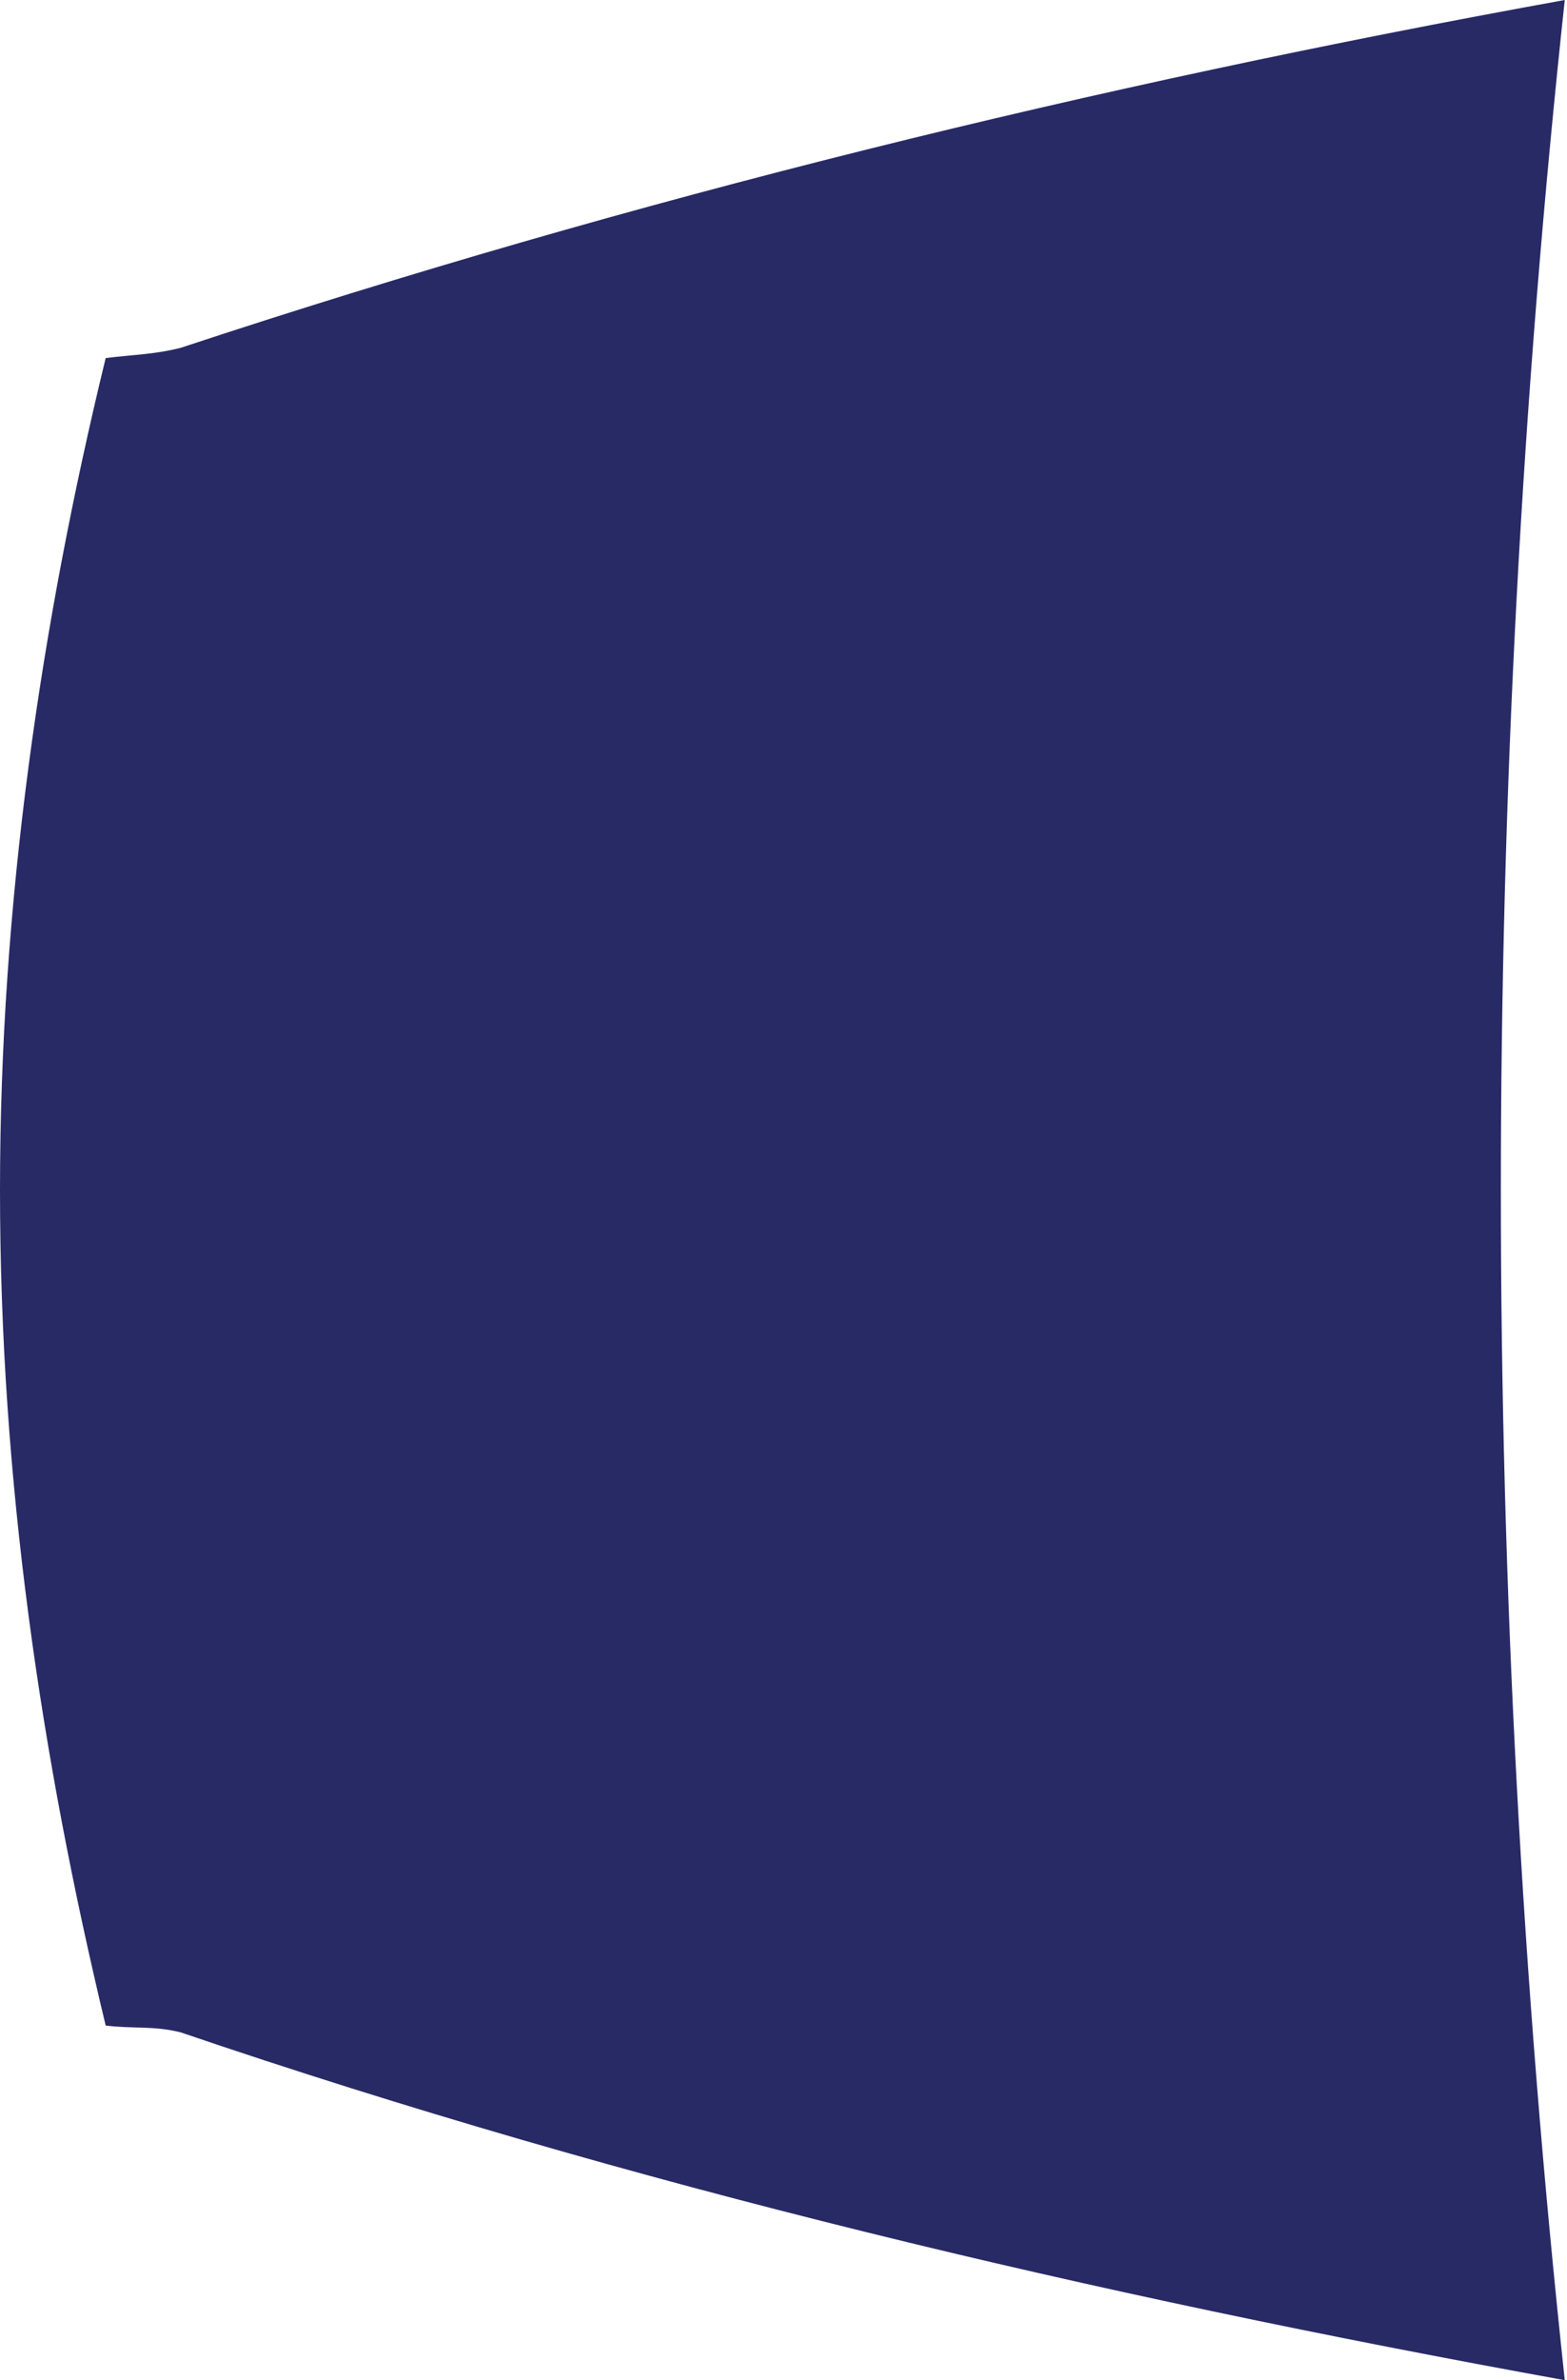 <?xml version="1.0" encoding="UTF-8"?> <svg xmlns="http://www.w3.org/2000/svg" width="54" height="82" viewBox="0 0 54 82" fill="none"> <path d="M53.923 82C37.711 79.063 21.734 75.304 6.226 70.017C5.287 69.782 4.582 69.9 3.642 69.782C1.41 60.502 0 50.986 0 41C0 31.132 1.41 21.499 3.642 12.335C4.582 12.218 5.287 12.218 6.226 11.983C21.851 6.814 37.711 2.937 53.923 0C50.986 27.255 50.986 54.745 53.923 82Z" fill="#282A66"></path> </svg> 